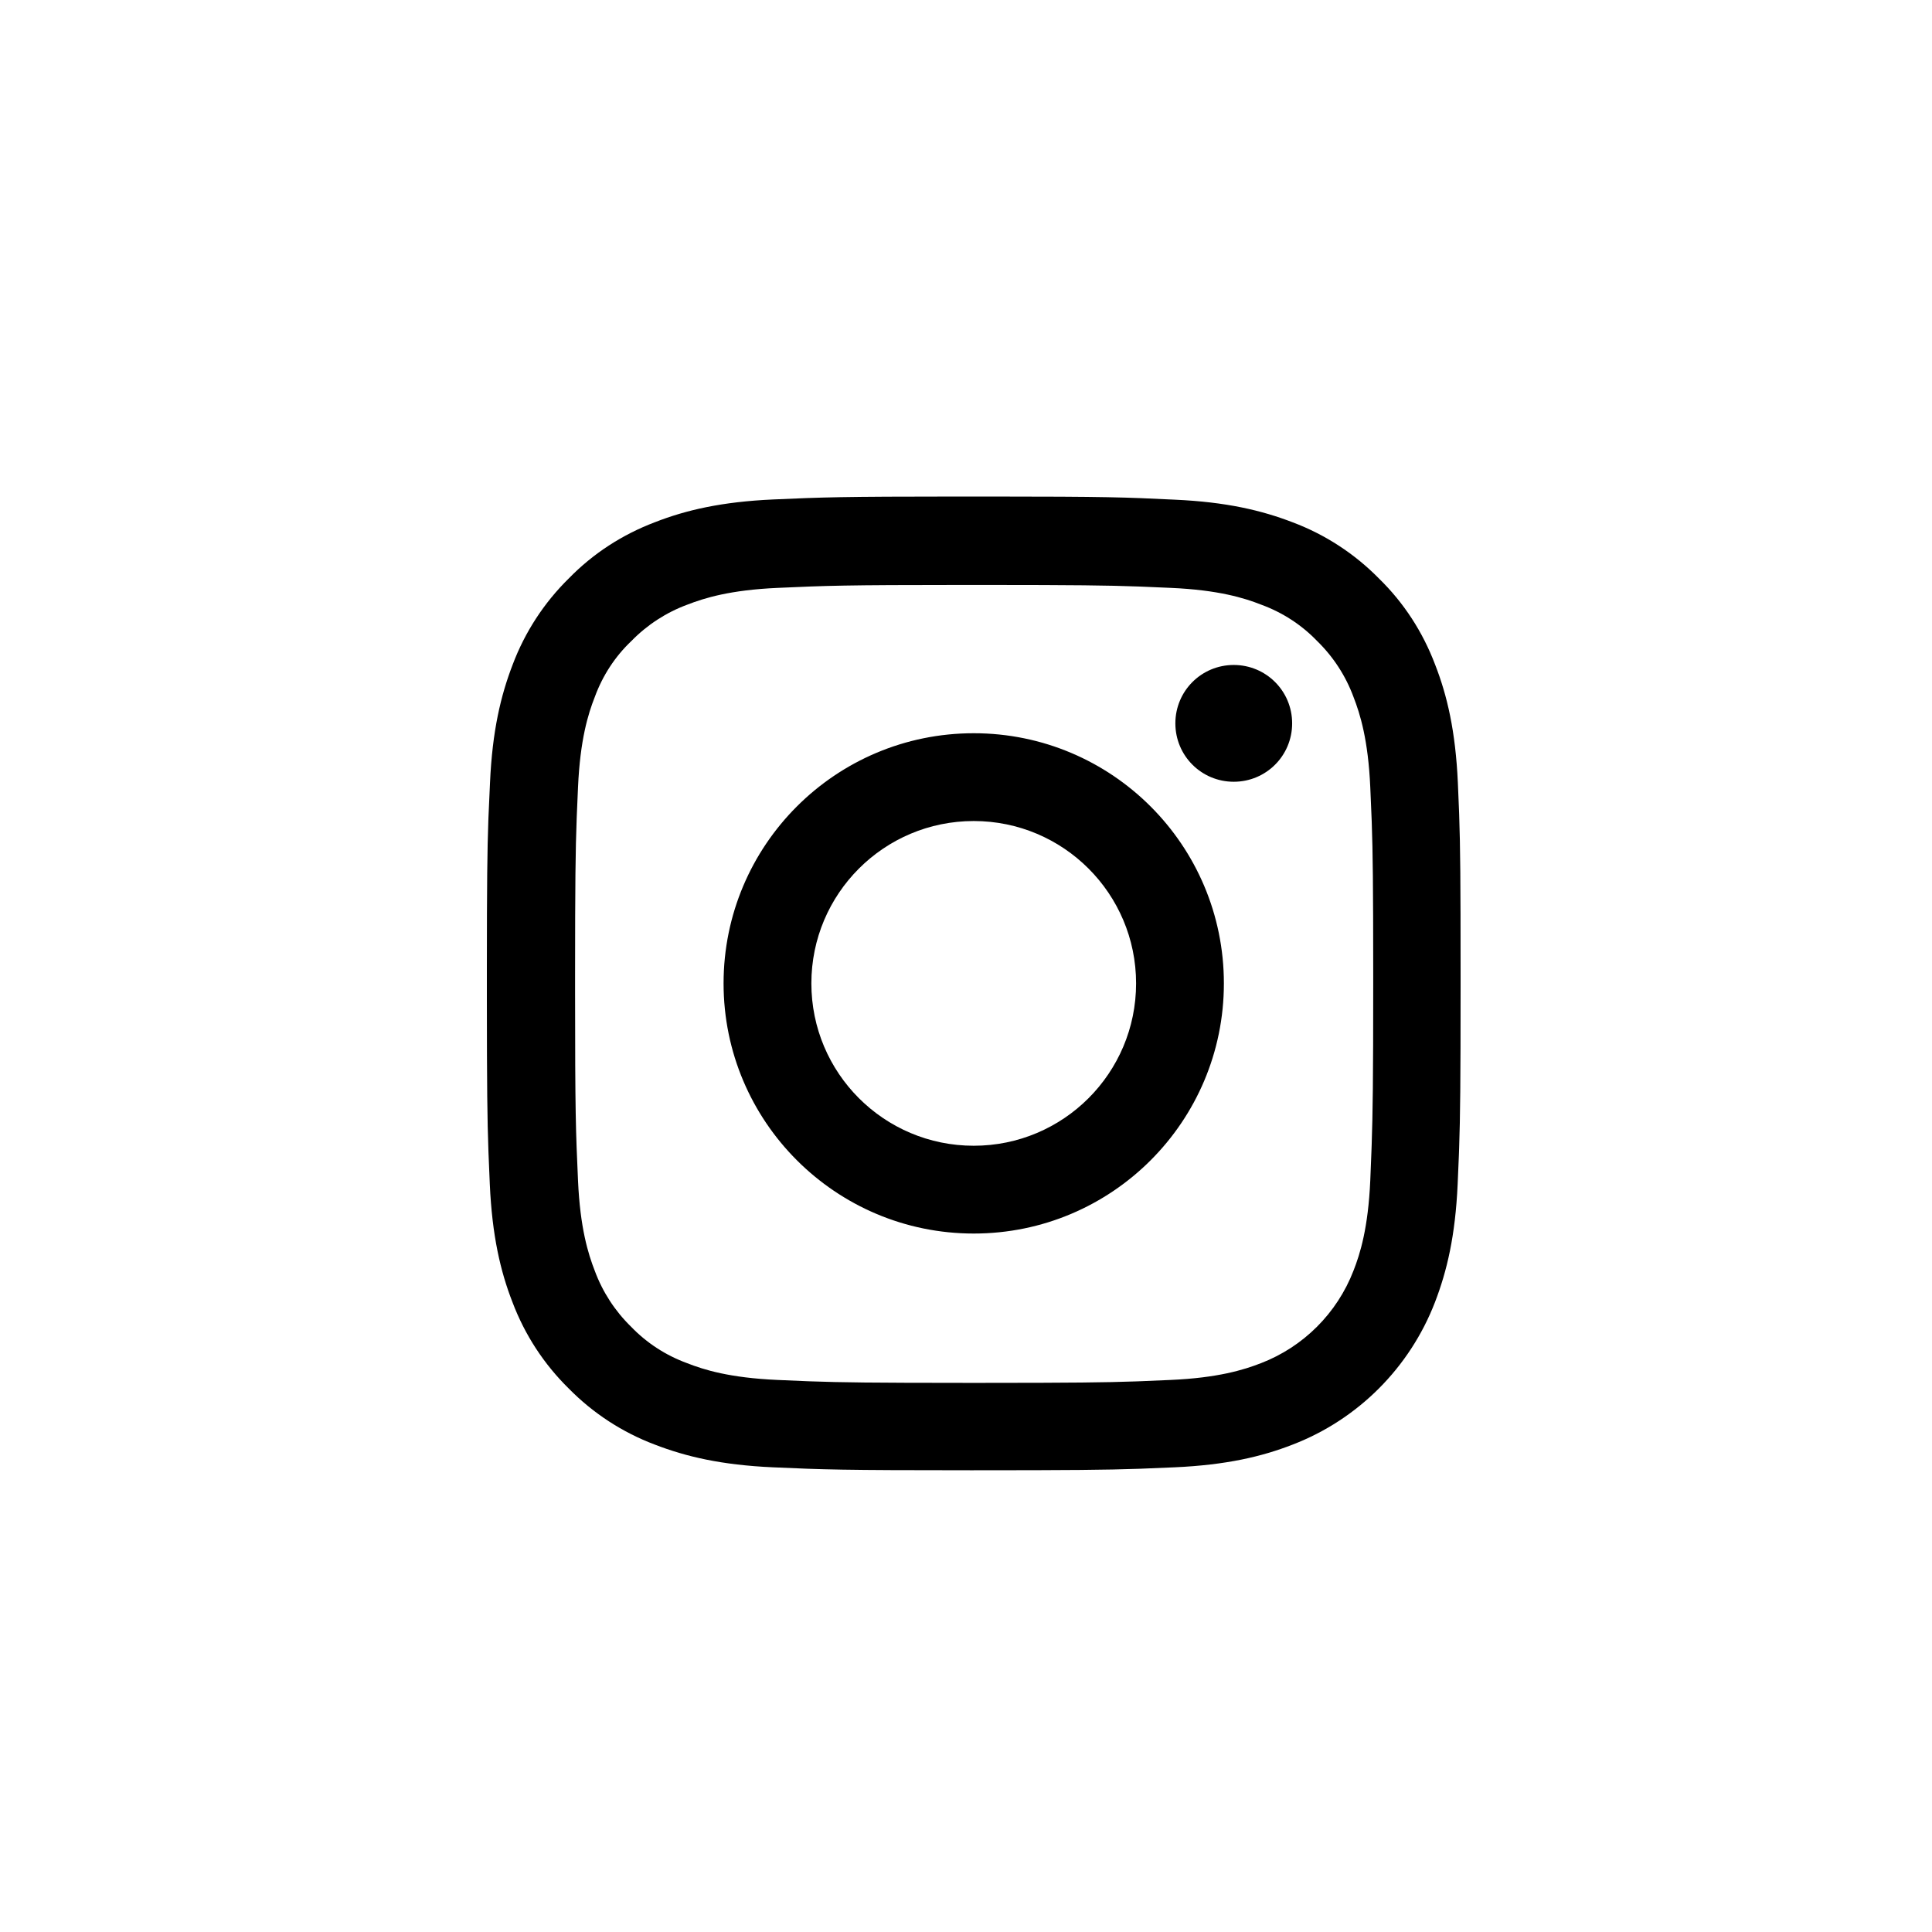 <?xml version="1.0" encoding="UTF-8"?>
<svg width="1000px" height="1000px" viewBox="0 0 1000 1000" version="1.1" xmlns="http://www.w3.org/2000/svg" xmlns:xlink="http://www.w3.org/1999/xlink">
    <title>instagram</title>
    <g id="instagram" stroke="none" stroke-width="1" fill="none" fill-rule="evenodd">
        <rect fill="#FFFFFF" x="0" y="0" width="1000" height="1000"></rect>
        <path d="M512.032,257.001 C573.206,257.027 582.157,257.377 608.04,258.63 C634.784,259.826 653.048,264.174 669.137,270.371 C685.879,276.676 701.099,286.57 713.71,299.398 C726.647,312.009 736.432,327.12 742.846,344.08 C749.043,359.952 753.391,378.433 754.587,405.177 C754.838,410.816 755.046,415.645 755.218,420.39 L755.266,421.743 C755.856,438.654 755.993,455.371 756,504.962 L756,511.037 C755.995,560.166 755.814,577.789 755.244,594.316 L755.172,596.35 C755.164,596.576 755.156,596.802 755.147,597.028 L755.096,598.386 C754.922,602.921 754.718,607.56 754.478,612.931 C753.283,639.675 748.934,657.939 742.737,674.029 C729.691,707.839 702.948,734.691 669.029,747.737 C653.156,753.934 634.675,758.283 607.931,759.478 C601.46,759.765 596.054,760.002 590.627,760.197 L589.27,760.244 C572.504,760.822 554.683,761 504,761 L501.963,761 C435.336,760.994 426.653,760.662 400.069,759.478 C373.325,758.283 355.061,753.934 338.971,747.737 C322.229,741.432 307.009,731.539 294.398,718.71 C281.57,706.099 271.676,690.988 265.262,674.029 C259.066,658.156 254.717,639.675 253.521,612.931 C253.258,607 253.037,601.957 252.852,596.972 L252.803,595.613 C252.22,579.309 252.02,562.804 252.001,516.924 L252.001,501.076 C252.019,457.107 252.206,440.117 252.774,424.428 L252.825,423.066 C253.039,417.401 253.304,411.809 253.63,405.069 C254.826,378.325 259.174,360.061 265.371,343.971 C271.676,327.229 281.57,312.009 294.398,299.398 C307.009,286.461 322.12,276.676 339.08,270.262 C354.952,264.066 373.433,259.717 400.177,258.521 C426.06,257.373 435.01,257.027 496.185,257.001 Z M504.217,302.768 C503.545,302.768 502.879,302.768 502.219,302.768 L498.328,302.769 C436.539,302.788 428.296,303.13 402.46,304.29 C377.999,305.377 364.628,309.508 355.713,312.987 C344.841,317.01 334.948,323.424 326.795,331.795 C318.315,339.84 311.901,349.733 307.878,360.713 C304.4,369.519 300.268,382.891 299.181,407.46 C298.93,413.008 298.717,417.745 298.538,422.392 L298.488,423.717 C297.869,440.271 297.67,456.533 297.66,505.25 L297.66,513.184 C297.673,576.836 298.009,584.98 299.181,611.083 C300.268,635.544 304.4,648.916 307.878,657.83 C311.901,668.702 318.315,678.595 326.686,686.748 C334.731,695.119 344.624,701.533 355.604,705.556 C364.41,709.035 377.782,713.166 402.352,714.253 C408.187,714.516 413.134,714.737 418.015,714.922 L419.346,714.971 C435.527,715.562 451.817,715.76 498.328,715.774 L502.219,715.775 L502.219,715.775 L504.217,715.775 C504.889,715.775 505.555,715.775 506.215,715.775 L510.106,715.774 C555.334,715.76 571.872,715.573 587.621,715.019 L588.95,714.971 L588.95,714.971 L590.28,714.922 C595.16,714.737 600.114,714.516 605.974,714.253 C630.435,713.166 643.807,709.035 652.721,705.556 C674.682,697.076 692.076,679.682 700.556,657.721 C704.035,648.916 708.166,635.544 709.253,610.974 C709.492,605.114 709.7,600.16 709.878,595.28 L709.926,593.95 L709.926,593.95 L709.973,592.621 C710.537,576.207 710.775,558.935 710.775,509.217 C710.775,508.545 710.775,507.879 710.775,507.219 L710.774,503.328 C710.76,458.101 710.573,441.562 710.019,425.813 L709.971,424.484 C709.777,419.168 709.54,413.853 709.253,407.46 C708.166,382.999 704.035,369.628 700.556,360.713 C696.533,349.841 690.119,339.948 681.748,331.795 C673.703,323.424 663.81,317.01 652.83,312.987 C644.024,309.508 630.652,305.377 606.083,304.29 C600.247,304.027 595.311,303.806 590.444,303.621 L589.117,303.572 C572.985,302.981 556.776,302.784 510.125,302.769 L506.222,302.768 L506.222,302.768 Z M504,379.521 C575.534,379.521 633.479,437.465 633.479,509 C633.479,580.534 575.534,638.479 504,638.479 C432.574,638.479 374.521,580.534 374.521,509 C374.521,437.465 432.465,379.521 504,379.521 Z M504,424.963 C457.579,424.963 419.963,462.579 419.963,509 C419.963,555.421 457.579,593.036 504,593.036 C550.421,593.036 588.036,555.421 588.036,509 C588.036,462.579 550.421,424.963 504,424.963 Z M638.589,344.188 C655.331,344.188 668.811,357.669 668.811,374.411 C668.811,391.153 655.331,404.634 638.589,404.634 C621.846,404.634 608.366,391.153 608.366,374.411 C608.366,357.669 621.846,344.188 638.589,344.188 Z" id="Combined-Shape" fill="#000000" fill-rule="nonzero"></path>
    </g>
</svg>